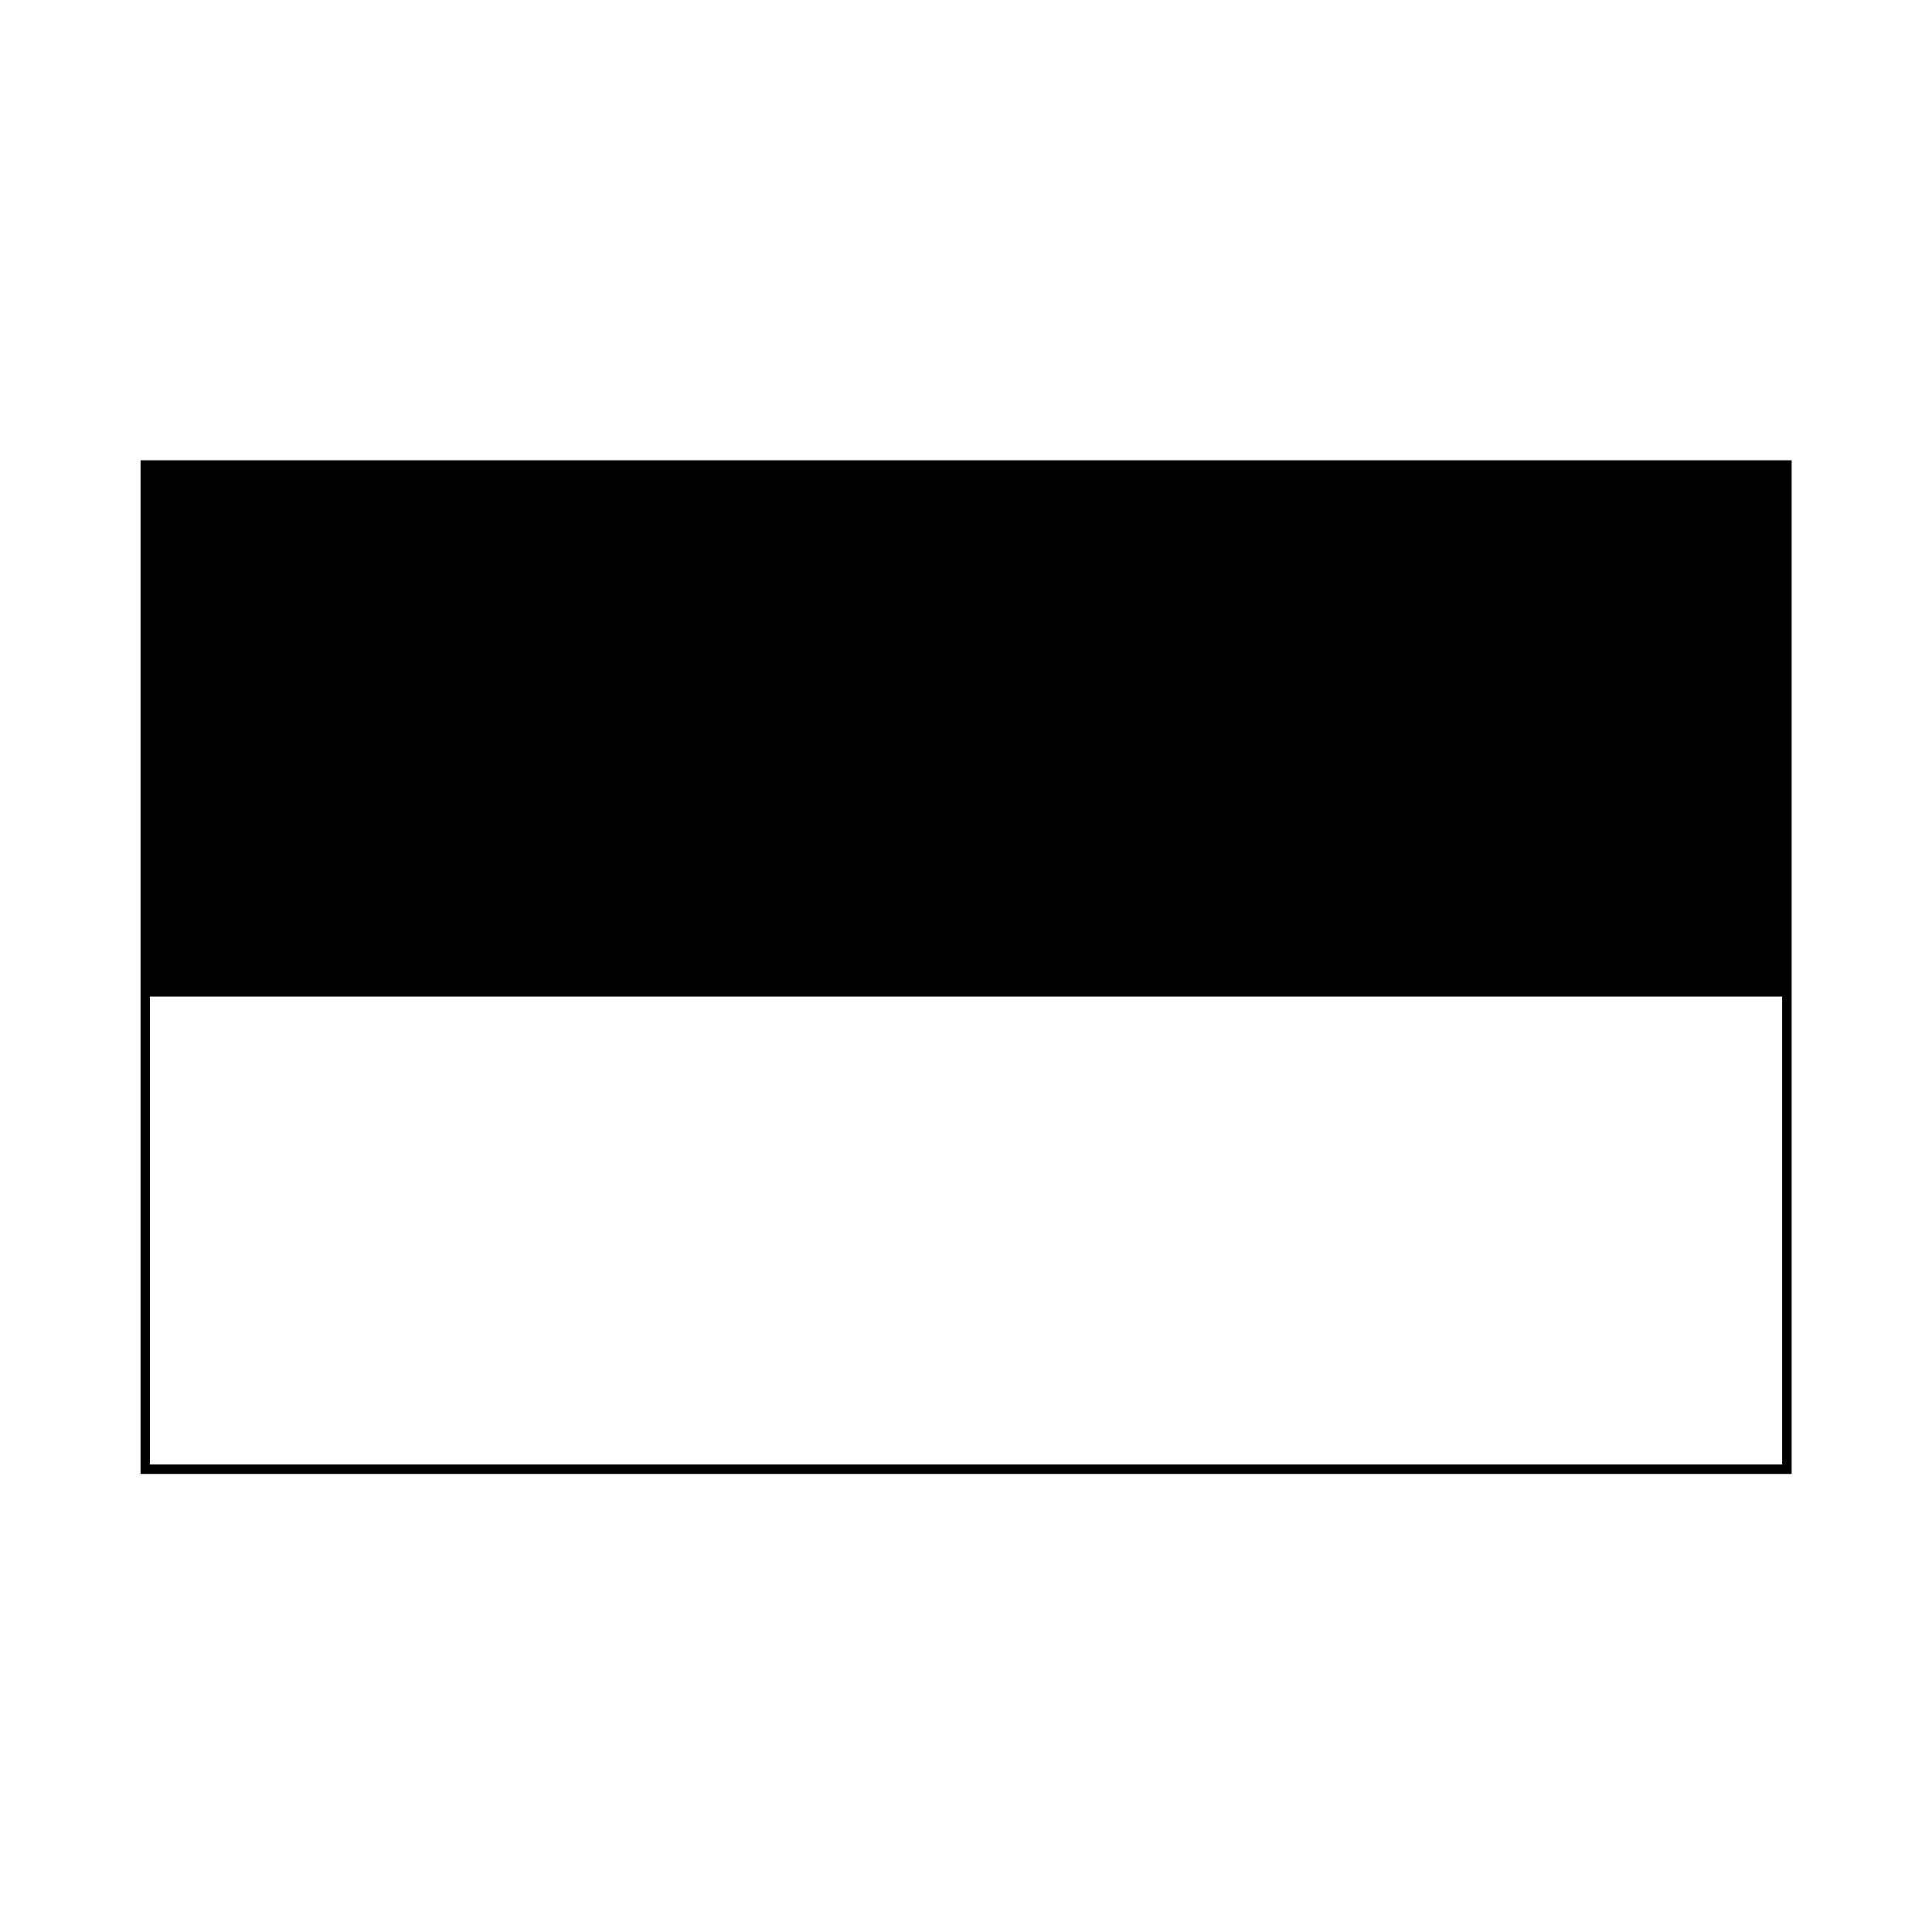 <?xml version="1.0" encoding="UTF-8"?>
<!-- Uploaded to: ICON Repo, www.svgrepo.com, Generator: ICON Repo Mixer Tools -->
<svg fill="#000000" width="800px" height="800px" version="1.1" viewBox="144 144 512 512" xmlns="http://www.w3.org/2000/svg">
 <path d="m617.8 265.98h-436.55v268.63h437.56v-268.63zm-434.08 266.11v-123.99h432.57v123.99z"/>
</svg>